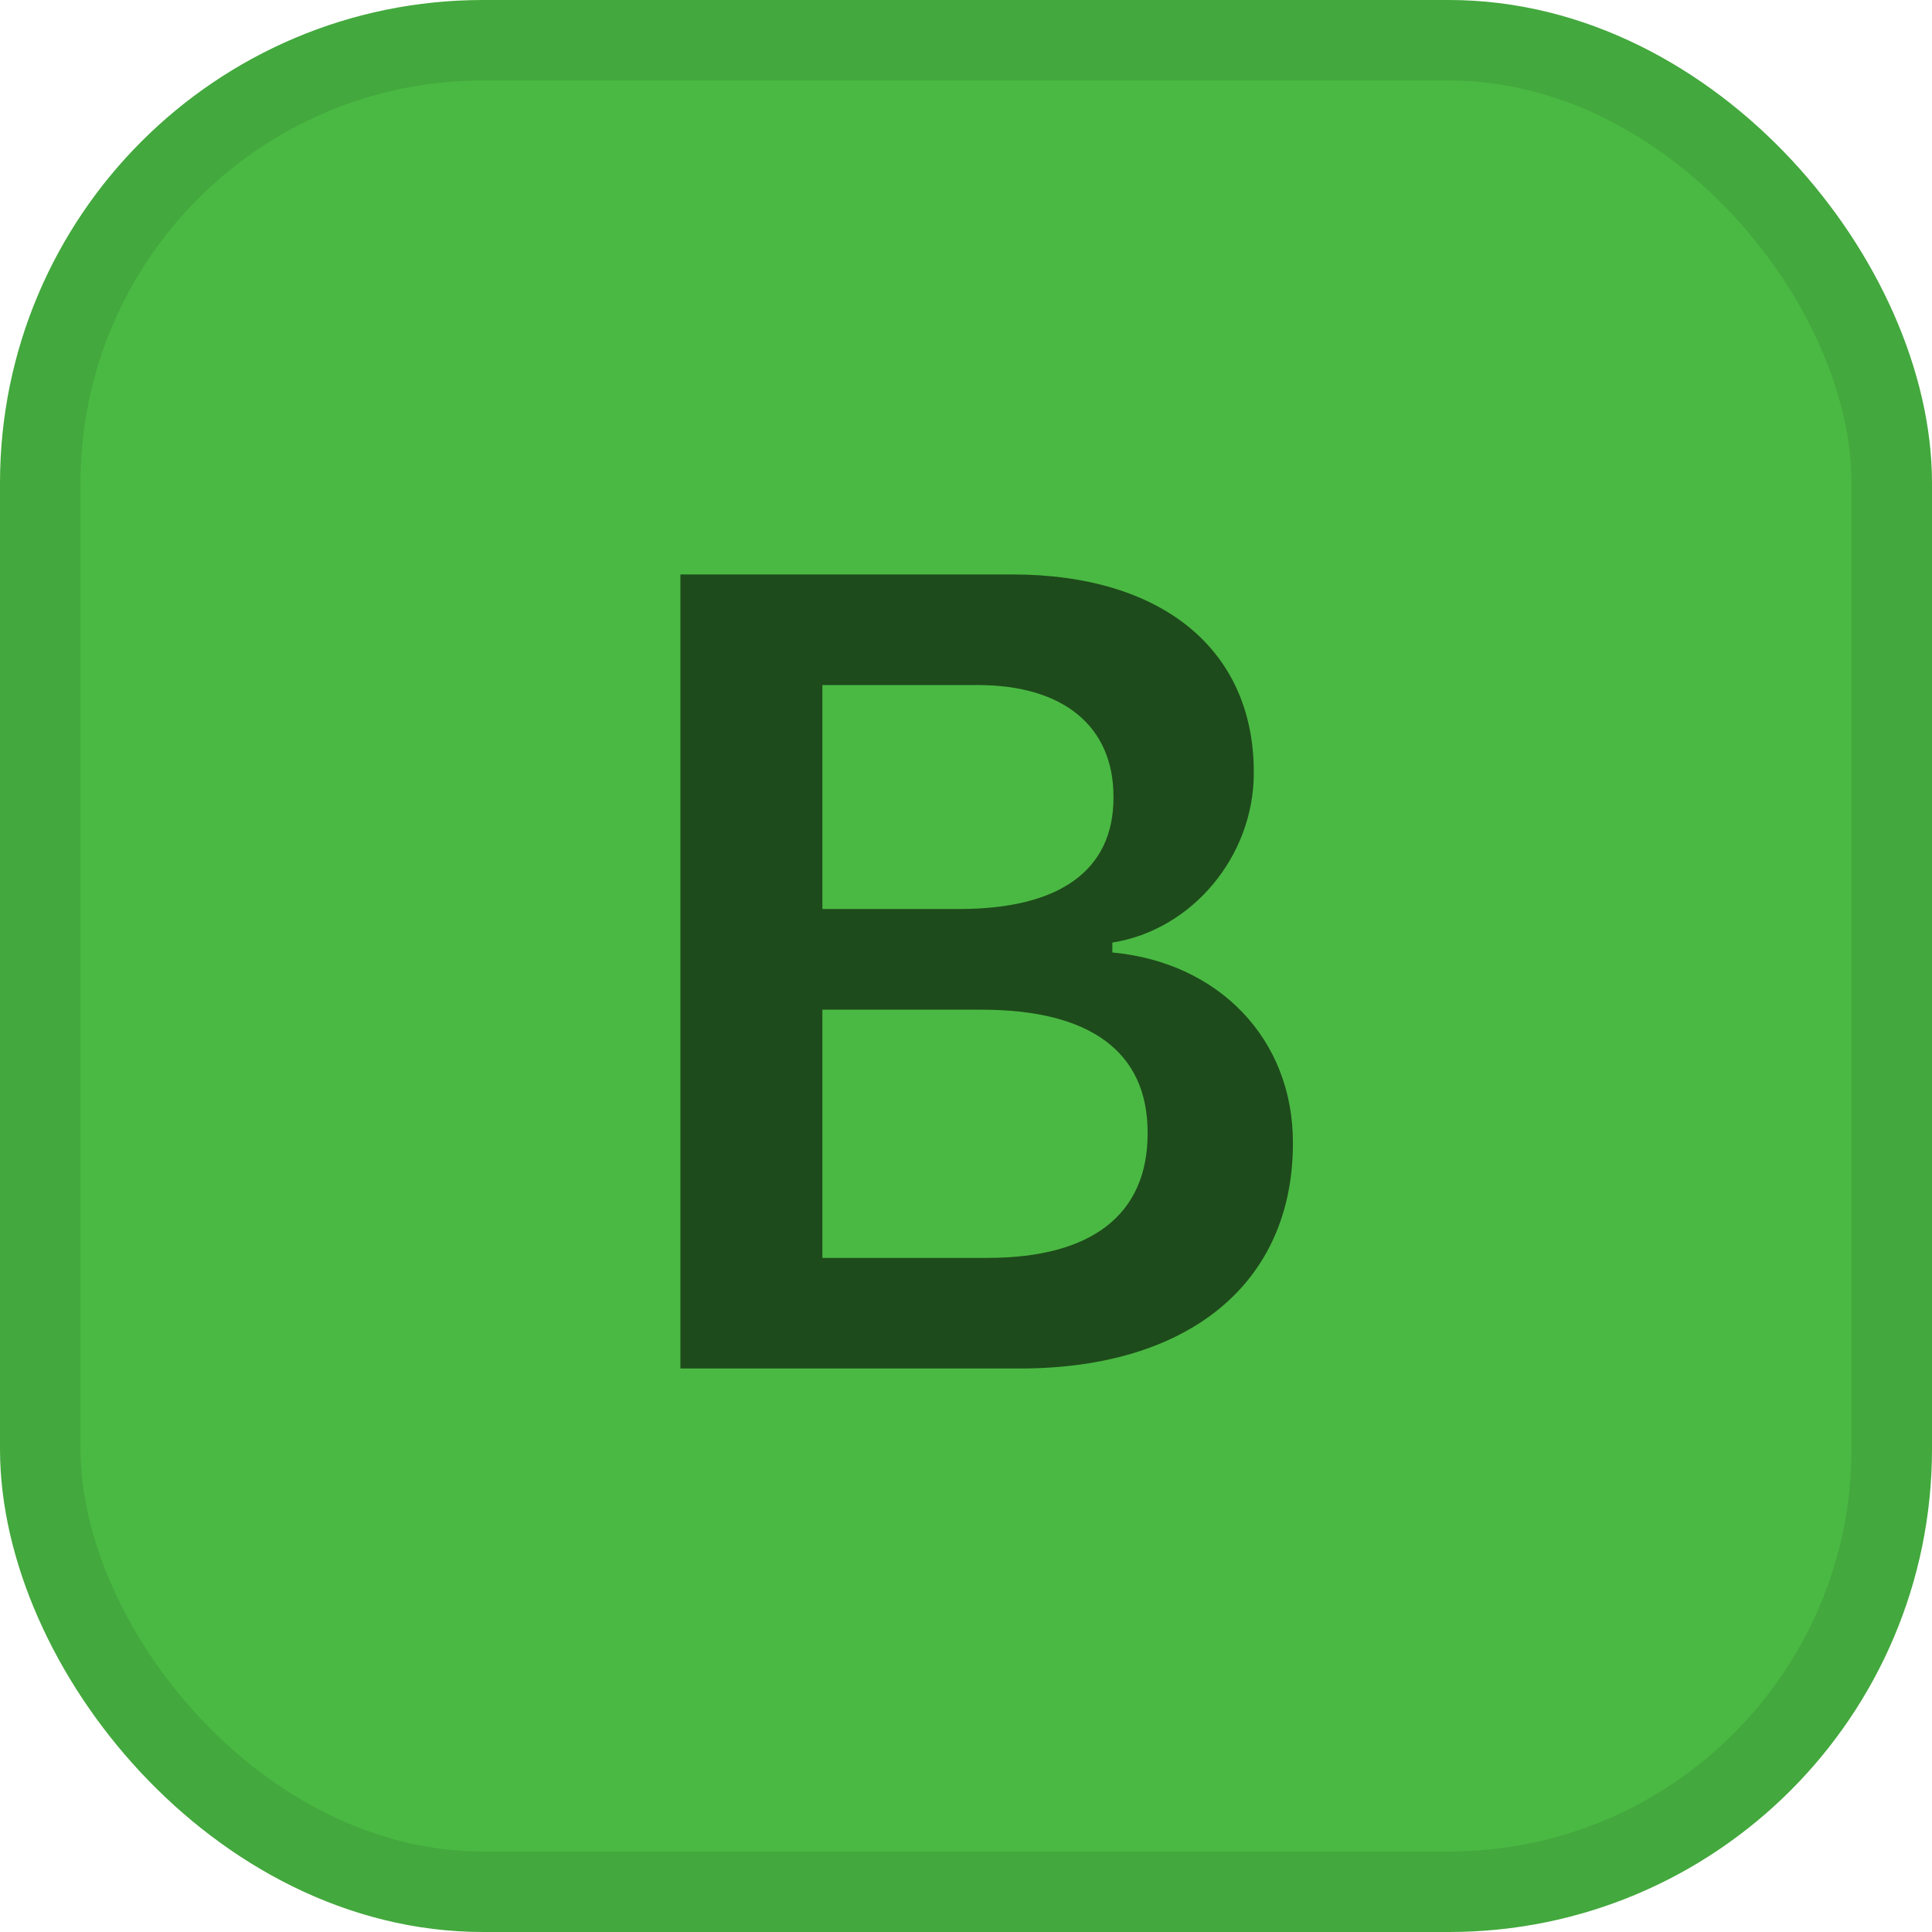 <svg width="24" height="24" viewBox="0 0 24 24" fill="none" xmlns="http://www.w3.org/2000/svg">
<rect x="0.5" y="0.5" width="23" height="23" rx="5.5" fill="#4AB943"/>
<path d="M8.452 17V7.136H12.574C14.447 7.136 15.575 8.079 15.575 9.59V9.604C15.575 10.636 14.81 11.552 13.818 11.709V11.832C15.145 11.955 16.061 12.912 16.061 14.19V14.204C16.061 15.934 14.775 17 12.67 17H8.452ZM12.144 8.51H10.216V11.292H11.918C13.169 11.292 13.832 10.807 13.832 9.911V9.897C13.832 9.022 13.21 8.51 12.144 8.51ZM12.198 12.543H10.216V15.626H12.267C13.565 15.626 14.256 15.086 14.256 14.081V14.067C14.256 13.069 13.545 12.543 12.198 12.543Z" fill="#1E4B1B"/>
<rect x="0.5" y="0.5" width="23" height="23" rx="5.5" stroke="#43A83D"/>
</svg>
